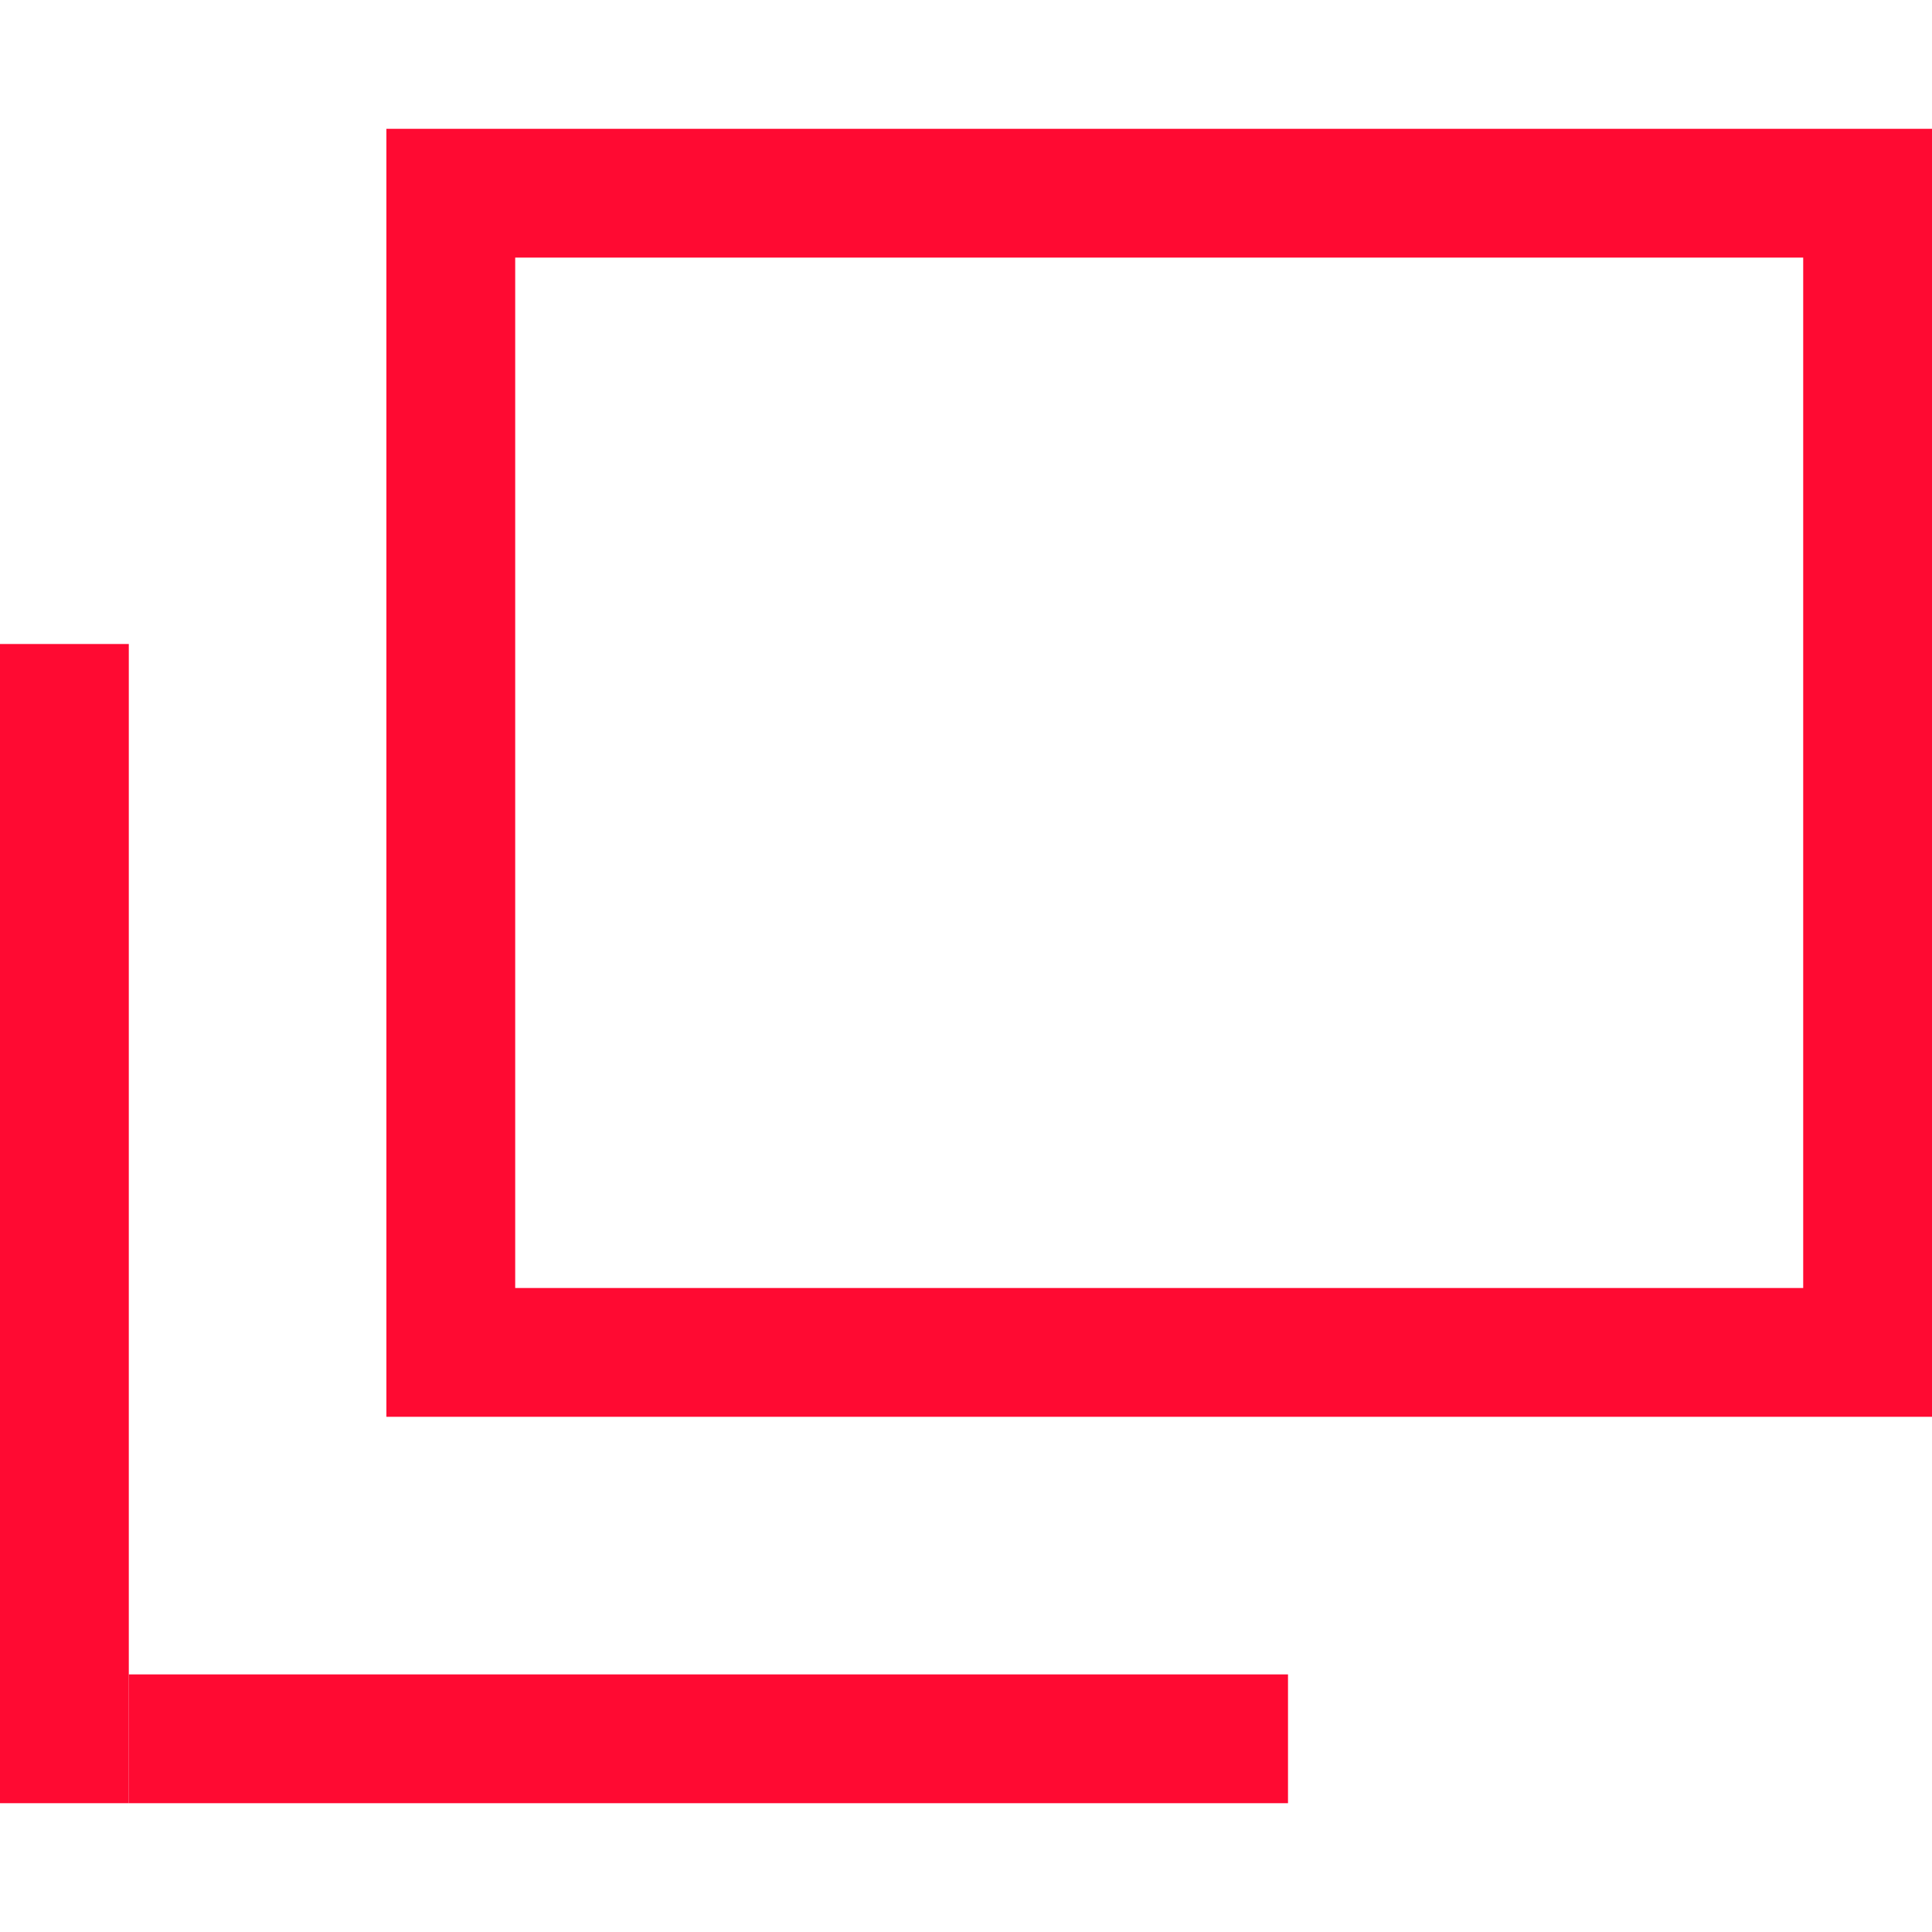 <svg width="15" height="15" viewBox="0 0 15 15" fill="none" xmlns="http://www.w3.org/2000/svg">
<rect x="3.5" y="1.5" width="11" height="9" stroke="#FF0A32"/>
<rect y="5" width="1" height="9" fill="#FF0A32"/>
<rect x="1" y="13" width="9" height="1" fill="#FF0A32"/>
</svg>
